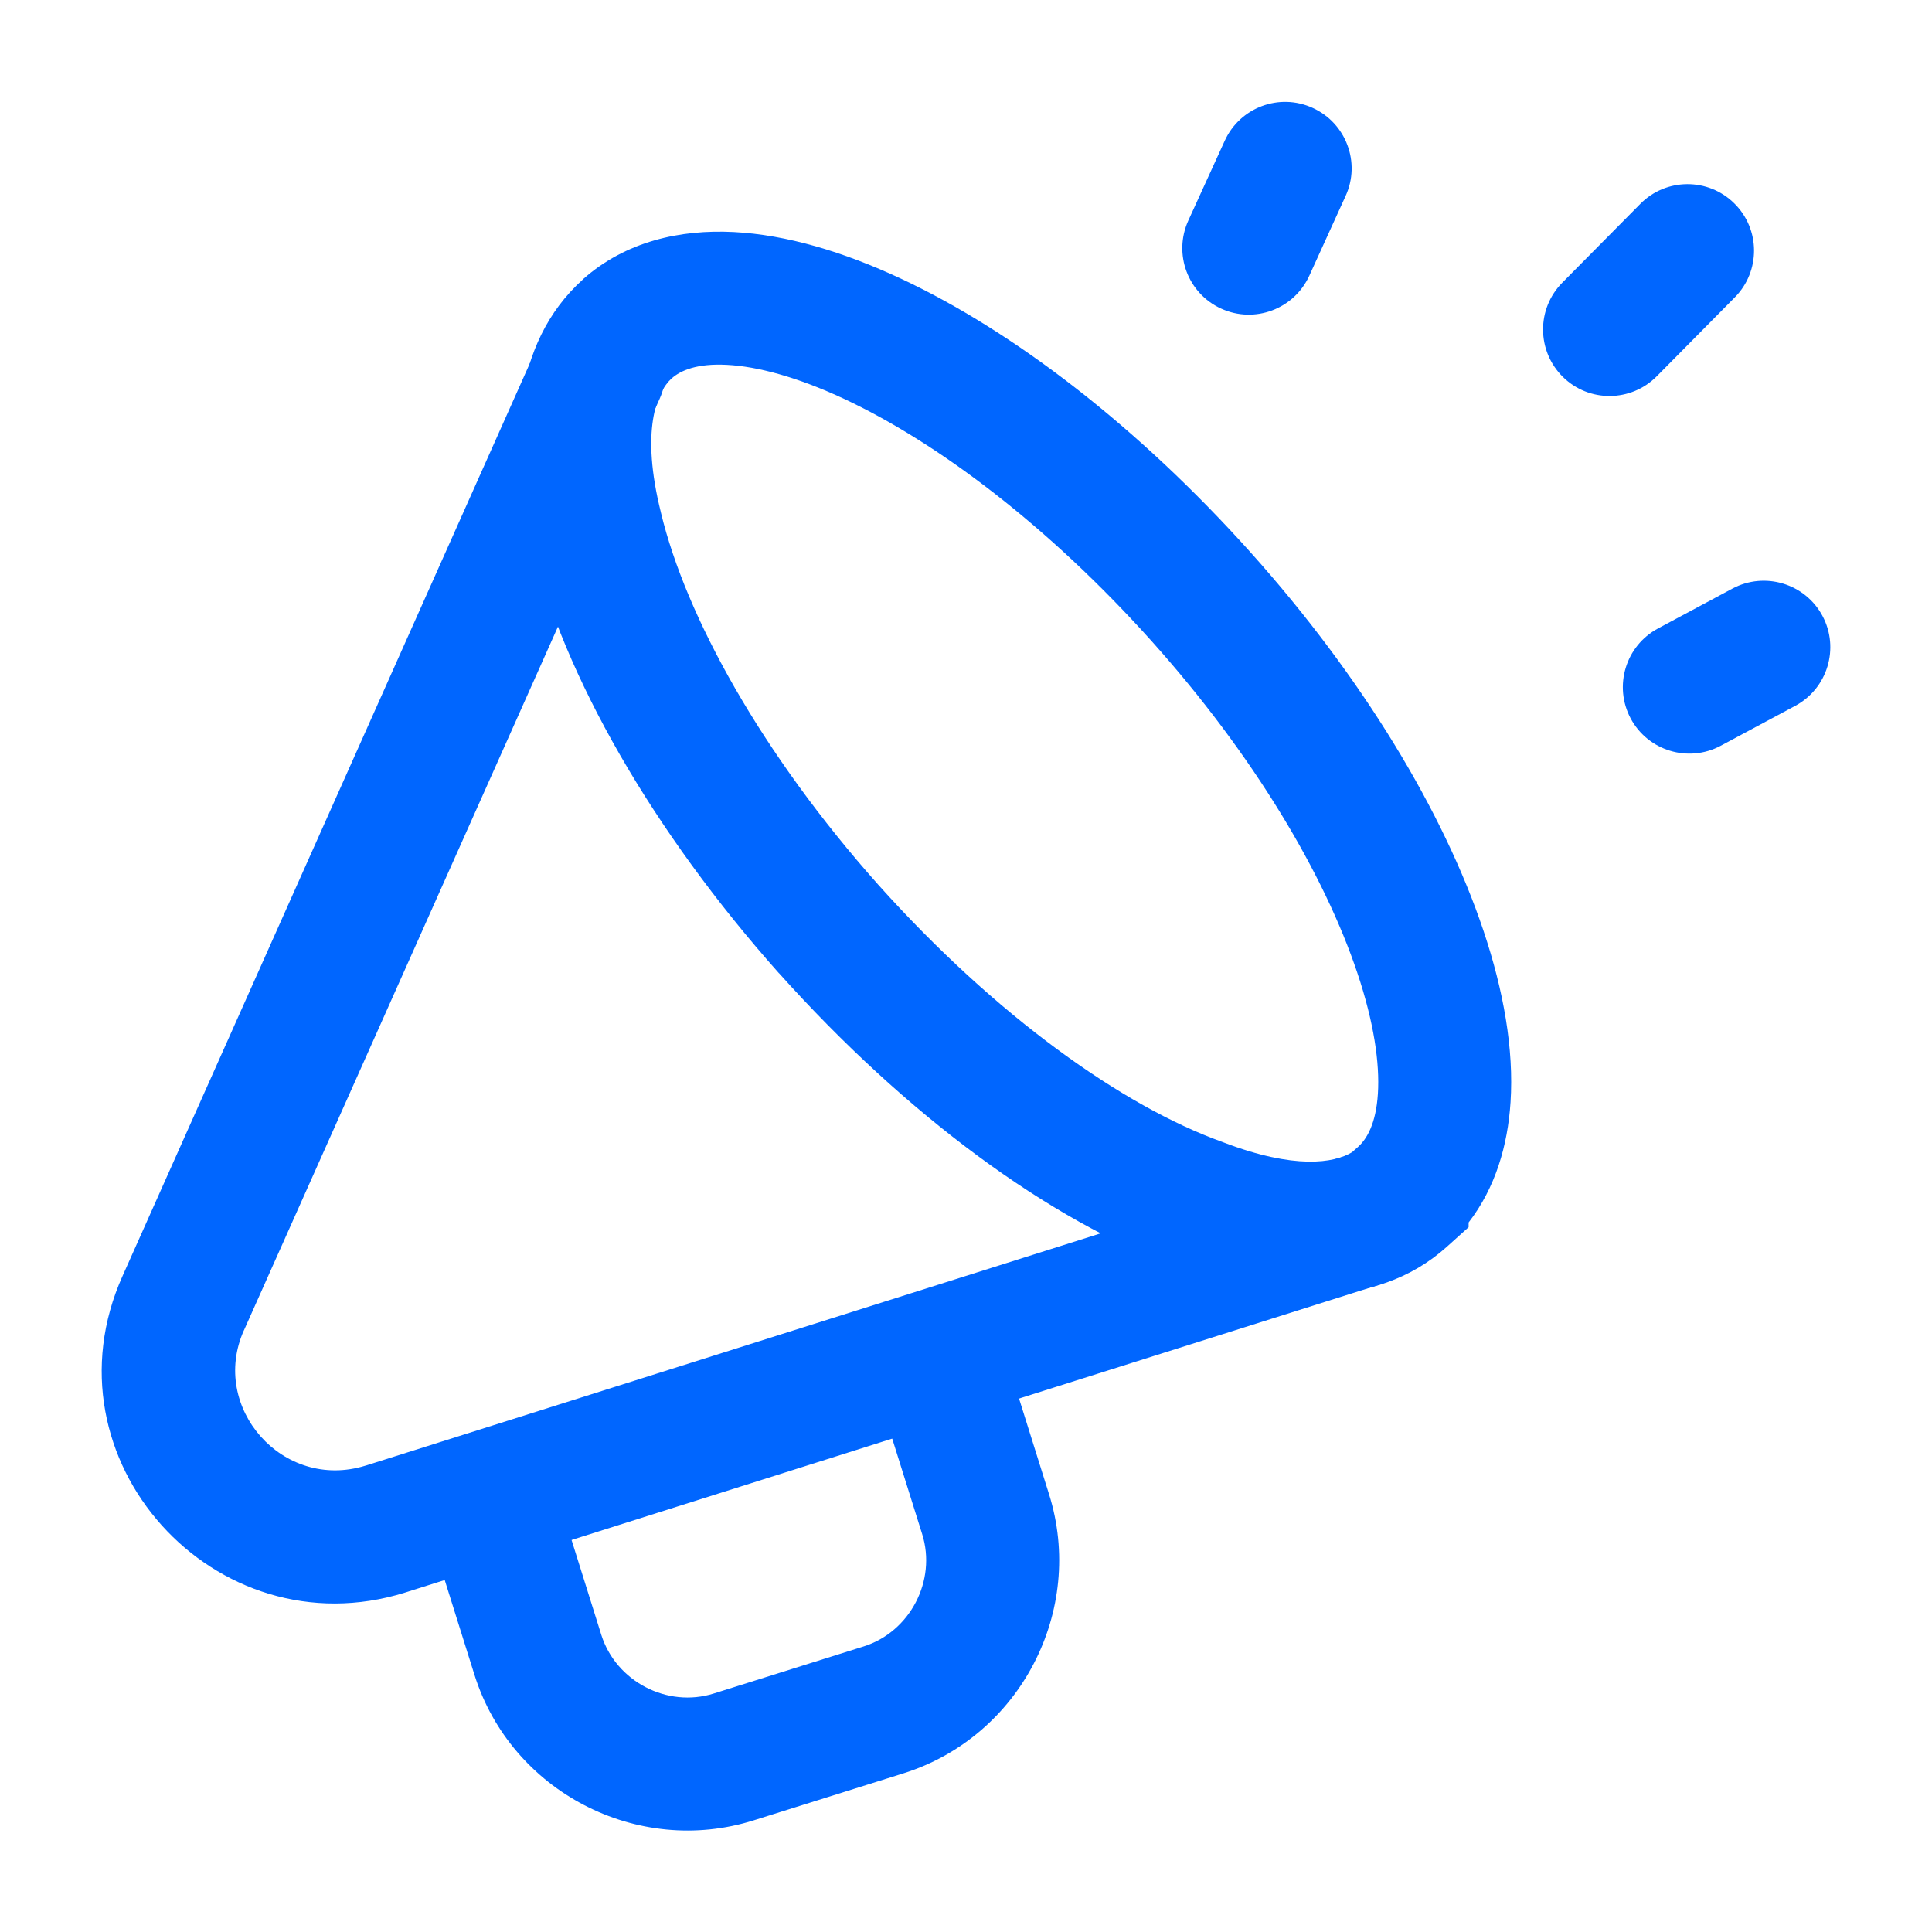 <svg width="20" height="20" viewBox="0 0 20 20" fill="none" xmlns="http://www.w3.org/2000/svg" class="mt-1 text-primary"><path fill-rule="evenodd" clip-rule="evenodd" d="M6.953 3.917C6.796 4.059 6.631 4.462 6.841 5.302L6.842 5.307C7.101 6.383 7.882 7.799 9.091 9.158C10.31 10.518 11.623 11.452 12.655 11.822L12.662 11.825L12.668 11.827C13.401 12.107 13.809 12.041 13.996 11.928L14.058 11.873C14.149 11.791 14.244 11.634 14.264 11.322C14.284 11.006 14.223 10.584 14.052 10.074C13.712 9.057 12.982 7.82 11.919 6.634C10.855 5.448 9.709 4.583 8.738 4.129C8.252 3.902 7.84 3.793 7.524 3.777C7.214 3.761 7.046 3.835 6.953 3.917ZM9.321 2.882C10.497 3.431 11.787 4.425 12.944 5.716C14.102 7.008 14.945 8.404 15.358 9.638C15.564 10.253 15.673 10.861 15.637 11.411C15.608 11.856 15.481 12.296 15.203 12.655V12.704L14.975 12.909C14.227 13.58 13.139 13.479 12.183 13.116C10.868 12.641 9.376 11.539 8.065 10.075L8.063 10.074C6.759 8.608 5.834 6.997 5.505 5.632C5.257 4.64 5.293 3.558 6.035 2.892L6.037 2.889C6.477 2.499 7.04 2.374 7.594 2.402C8.144 2.43 8.734 2.608 9.321 2.882Z" fill="#0066FF"/><path fill-rule="evenodd" clip-rule="evenodd" d="M6.481 3.216C6.829 3.371 6.984 3.778 6.83 4.125L2.526 13.77L2.525 13.771C2.167 14.569 2.927 15.438 3.784 15.172L3.785 15.172L13.858 11.989C14.22 11.874 14.607 12.075 14.722 12.438C14.836 12.8 14.635 13.187 14.273 13.301L4.197 16.485L4.194 16.486C2.225 17.1 0.417 15.107 1.269 13.208C1.269 13.208 1.269 13.208 1.269 13.208L5.573 3.564C5.727 3.217 6.134 3.061 6.481 3.216Z"  fill="#0066FF"/><path fill-rule="evenodd" clip-rule="evenodd" d="M9.51 13.465C9.873 13.352 10.259 13.553 10.373 13.916L10.859 15.466C10.859 15.466 10.859 15.466 10.859 15.466C11.239 16.672 10.561 17.977 9.354 18.357L7.803 18.844C7.803 18.843 7.803 18.844 7.803 18.844C6.597 19.224 5.292 18.546 4.912 17.339L4.425 15.787C4.312 15.424 4.513 15.038 4.876 14.924C5.239 14.811 5.625 15.012 5.739 15.375L6.225 16.925C6.225 16.925 6.225 16.925 6.225 16.925C6.377 17.406 6.907 17.683 7.389 17.531L8.94 17.044C8.94 17.044 8.94 17.044 8.94 17.044C9.421 16.893 9.698 16.362 9.546 15.88L9.059 14.328C8.946 13.965 9.147 13.579 9.51 13.465Z" fill="#0066FF"/><path fill-rule="evenodd" clip-rule="evenodd" d="M17.953 2.105C18.224 2.372 18.226 2.808 17.959 3.078L17.151 3.895C16.884 4.165 16.448 4.168 16.178 3.901C15.908 3.633 15.905 3.198 16.172 2.927L16.98 2.111C17.247 1.84 17.683 1.838 17.953 2.105Z"  fill="#0066FF"/><path fill-rule="evenodd" clip-rule="evenodd" d="M13.589 1.117C13.935 1.274 14.088 1.683 13.93 2.028L13.554 2.854C13.396 3.2 12.988 3.353 12.642 3.195C12.296 3.038 12.144 2.63 12.301 2.284L12.678 1.458C12.835 1.112 13.243 0.959 13.589 1.117Z"  fill="#0066FF"/><path fill-rule="evenodd" clip-rule="evenodd" d="M18.866 6.375C19.045 6.71 18.919 7.127 18.584 7.307L17.813 7.72C17.478 7.899 17.061 7.773 16.881 7.438C16.702 7.103 16.828 6.686 17.163 6.506L17.934 6.093C18.269 5.914 18.686 6.04 18.866 6.375Z" fill="#0066FF"/></svg>